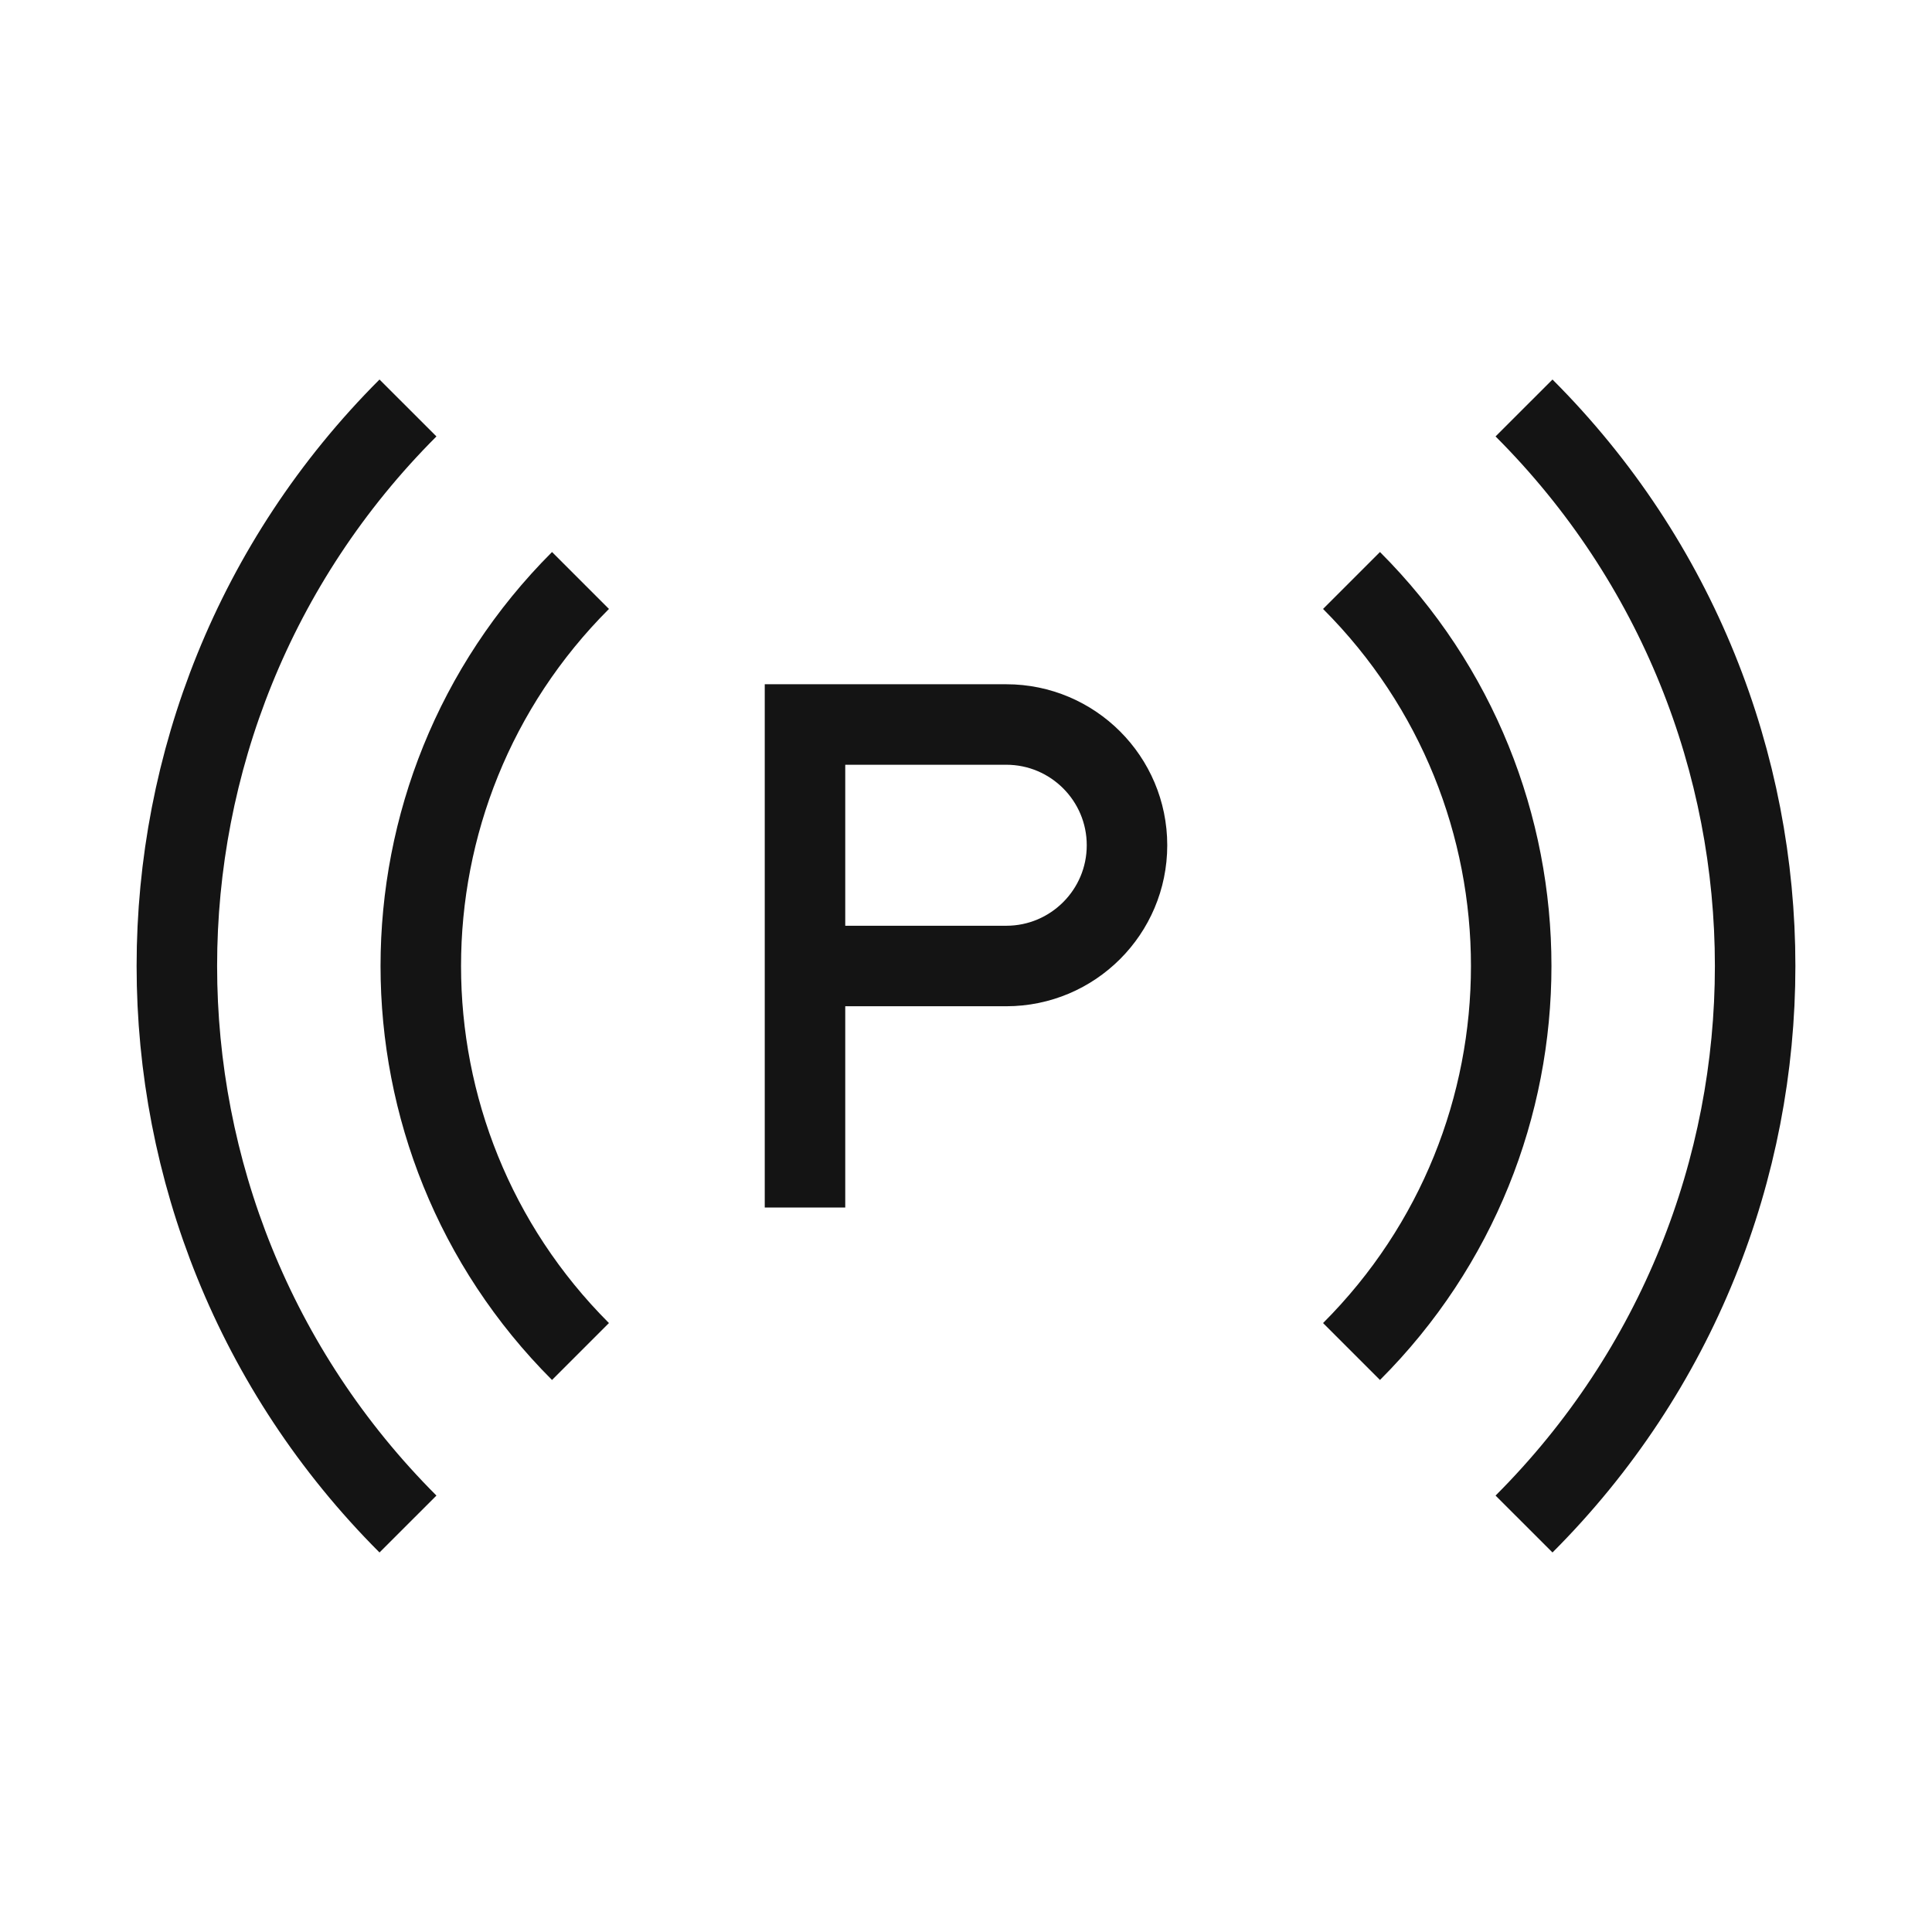 <svg width="24" height="24" viewBox="0 0 24 24" fill="none" xmlns="http://www.w3.org/2000/svg">
<g clip-path="url(#clip0_377_4107)">
<path d="M18.932 5.068C22.76 8.897 22.76 15.103 18.932 18.932M5.068 18.932C1.24 15.103 1.24 8.897 5.068 5.068" stroke="#141414"/>
<path d="M16.789 7.211C19.434 9.856 19.434 14.144 16.789 16.789M7.211 16.789C4.566 14.144 4.566 9.856 7.211 7.211" stroke="#141414"/>
<path d="M10 15V12M10 12V9H12.5C13.328 9 14 9.672 14 10.5V10.5C14 11.328 13.328 12 12.5 12H10Z" stroke="#141414" stroke-miterlimit="16"/>
</g>
<defs>
<clipPath id="clip0_377_4107">
<rect width="24" height="24" fill="white"/>
</clipPath>
</defs>
</svg>
